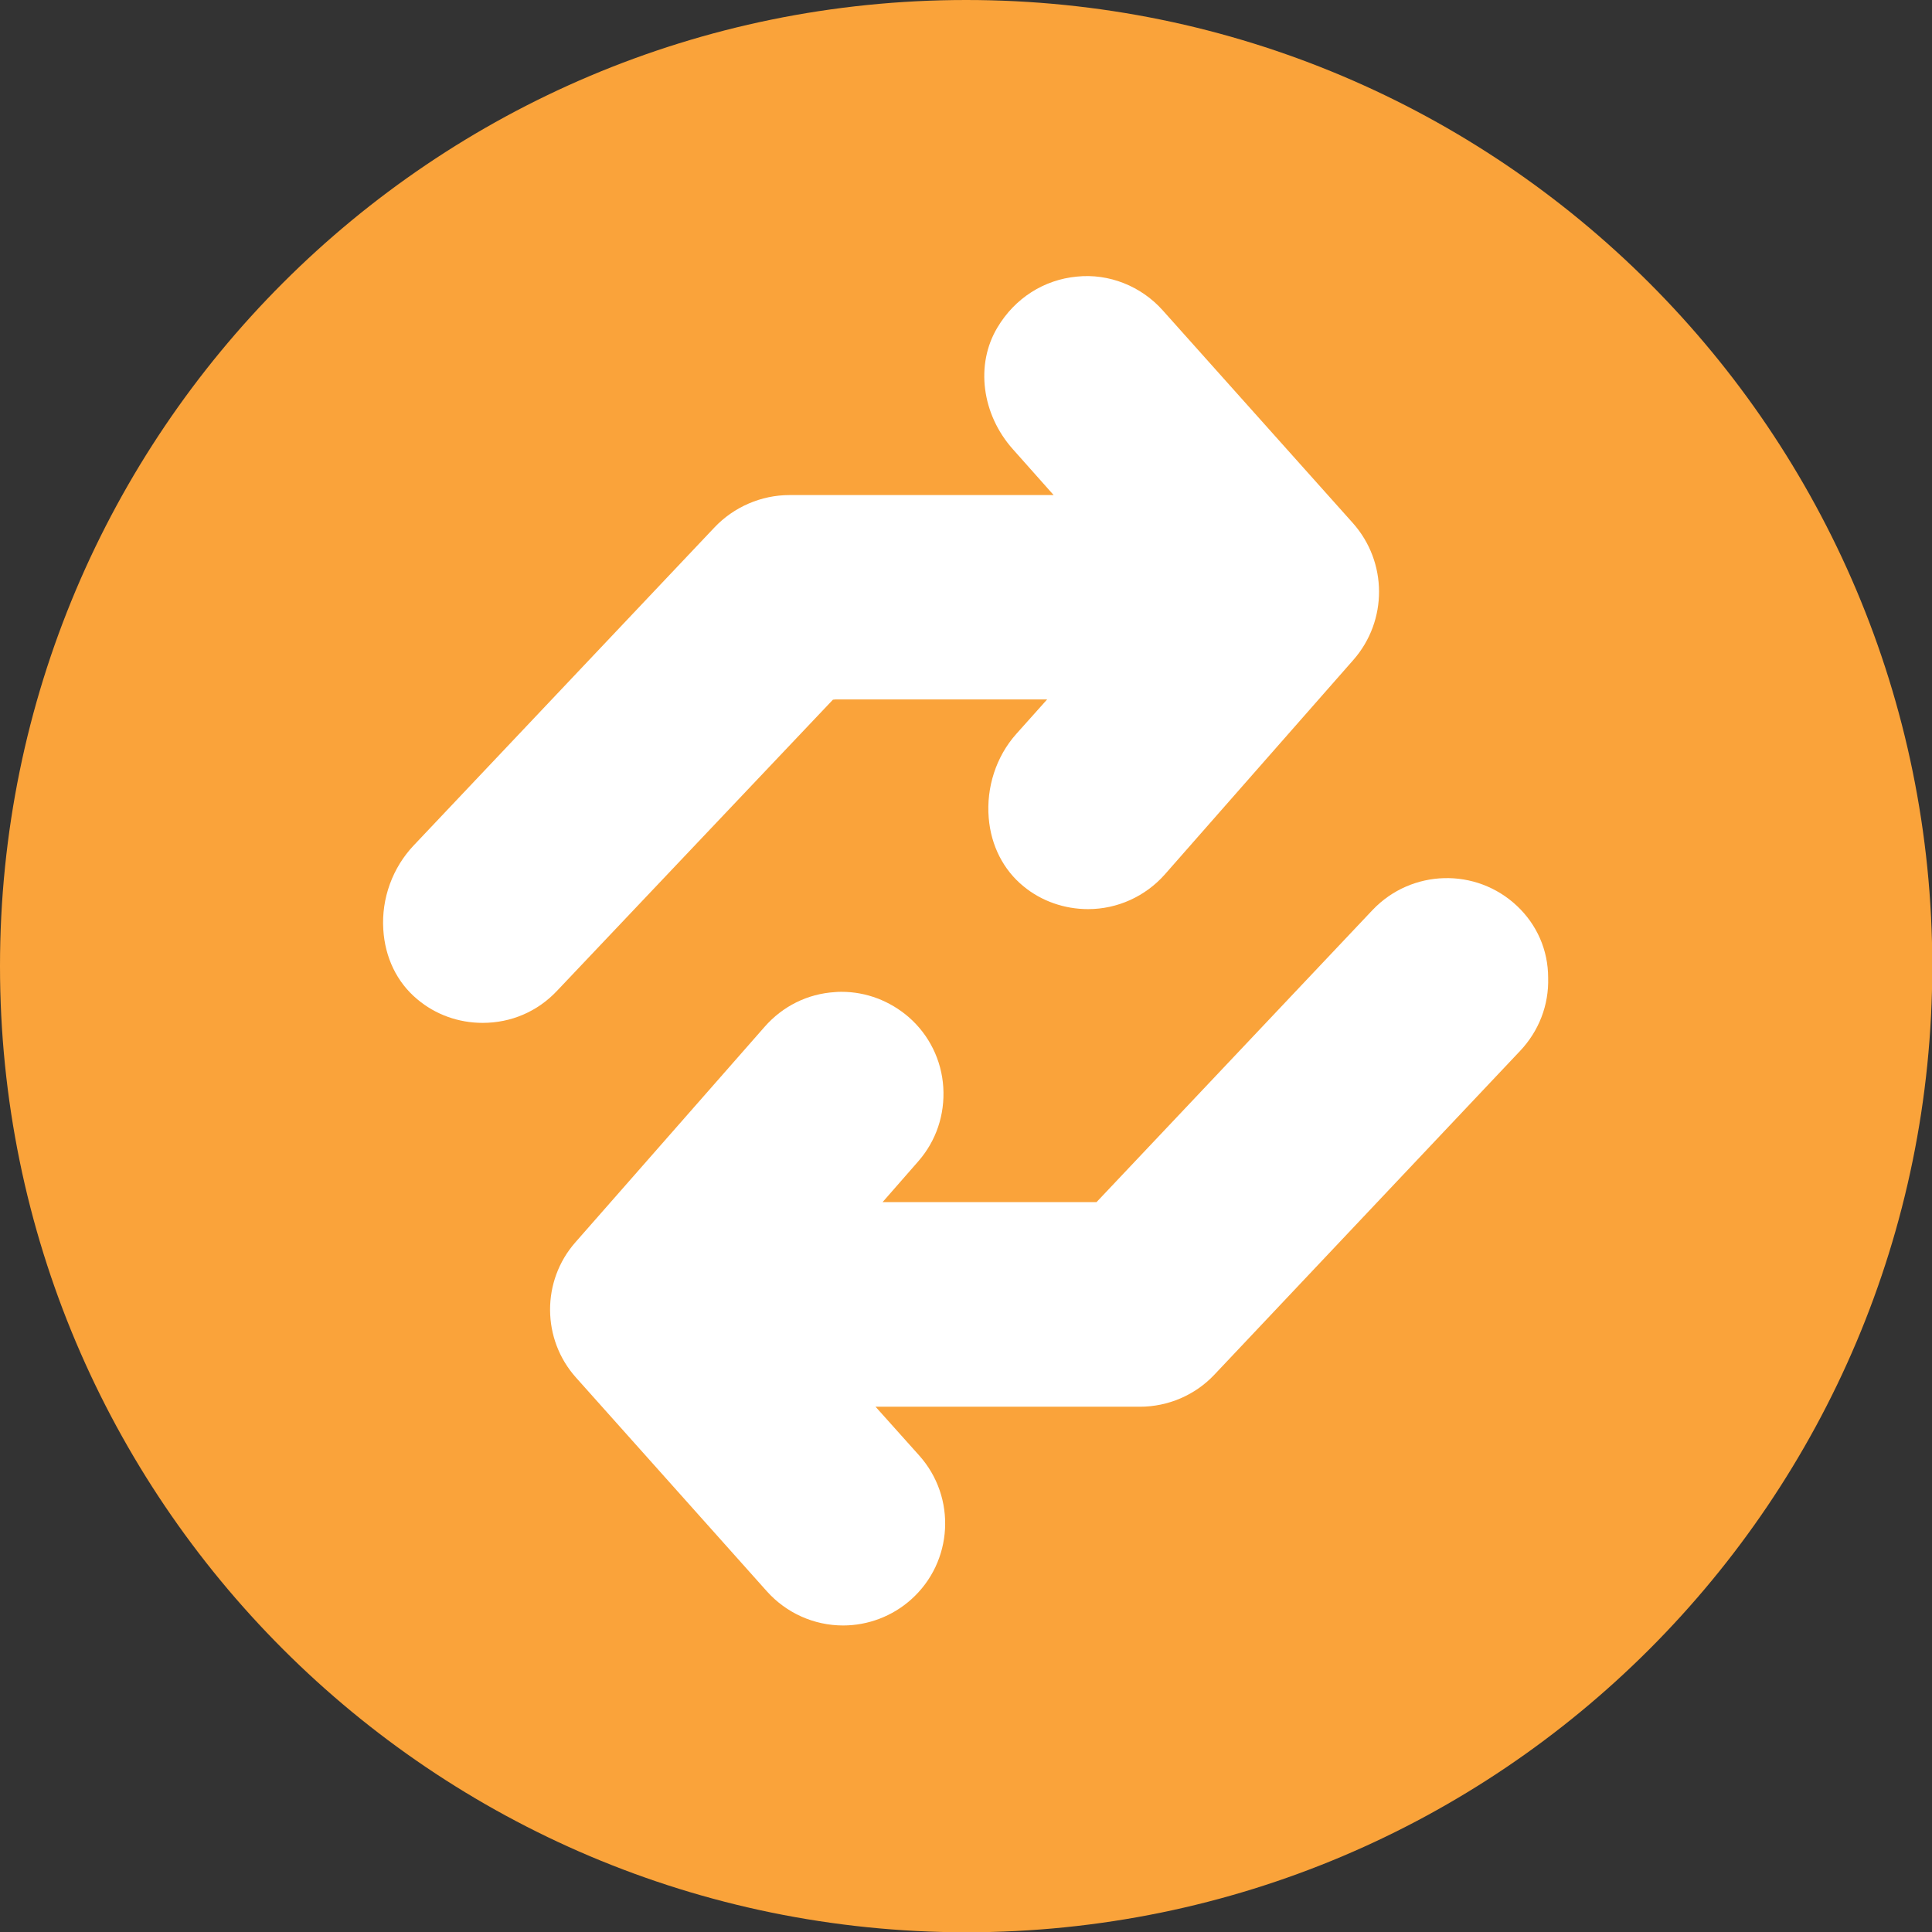 <?xml version="1.0" encoding="utf-8"?>
<!-- Generator: Adobe Illustrator 23.0.1, SVG Export Plug-In . SVG Version: 6.00 Build 0)  -->
<svg version="1.1" id="Layer_1" xmlns="http://www.w3.org/2000/svg" xmlns:xlink="http://www.w3.org/1999/xlink" x="0px" y="0px"
	 viewBox="0 0 68.45 68.45" style="enable-background:new 0 0 68.45 68.45;" xml:space="preserve">
<rect x="0" y="0" width="68.45" height="68.45" fill="#333333" stroke="none"/>
<style type="text/css">
	.st0{fill:#FAA33A;}
	.st1{fill:#FFFFFF;}
</style>
<g>
	<path class="st0" d="M0,34.23C0,15.32,15.32,0,34.23,0c18.9,0,34.23,15.32,34.23,34.23c0,18.9-15.32,34.23-34.23,34.23
		C15.32,68.45,0,53.13,0,34.23"/>
	<path class="st1" d="M53.75,32.1c-1.45-1.37-3.74-1.31-5.12,0.14l-9.78,10.35h-7.58l1.26-1.44c0.64-0.73,0.95-1.66,0.89-2.63
		c-0.06-0.96-0.5-1.85-1.22-2.48c-0.67-0.58-1.51-0.9-2.38-0.9c-0.08,0-0.16,0-0.24,0.01c-0.97,0.06-1.85,0.5-2.49,1.23l-6.7,7.63
		c-1.21,1.37-1.2,3.44,0.02,4.8l6.76,7.57c0.69,0.77,1.67,1.21,2.7,1.21c0.89,0,1.75-0.33,2.41-0.92c1.49-1.33,1.62-3.62,0.28-5.11
		l-1.54-1.72h9.37c0.99,0,1.95-0.41,2.63-1.13l10.84-11.48c0.66-0.7,1.02-1.62,0.99-2.59C54.85,33.66,54.45,32.76,53.75,32.1"/>
	<path class="st1" d="M29.51,24.79l0.1-0.01h7.49L36,26.01c-0.71,0.8-1.06,1.89-0.97,2.97c0.08,0.98,0.52,1.84,1.23,2.42
		c0.64,0.53,1.46,0.81,2.29,0.81c1.04,0,2.03-0.45,2.72-1.23l6.68-7.6c1.22-1.39,1.21-3.47-0.02-4.85l-6.74-7.54
		c-0.76-0.85-1.9-1.31-3.04-1.19c-1.16,0.11-2.19,0.76-2.81,1.8c-0.79,1.31-0.56,3.08,0.55,4.32l1.44,1.62h-9.36
		c-1,0-1.97,0.42-2.66,1.15L14.66,29.95c-0.75,0.79-1.15,1.88-1.08,2.98c0.06,0.99,0.48,1.87,1.2,2.47
		c0.65,0.55,1.47,0.84,2.32,0.84c1.01,0,1.94-0.4,2.63-1.13L29.51,24.79z"/>
</g>
</svg>
